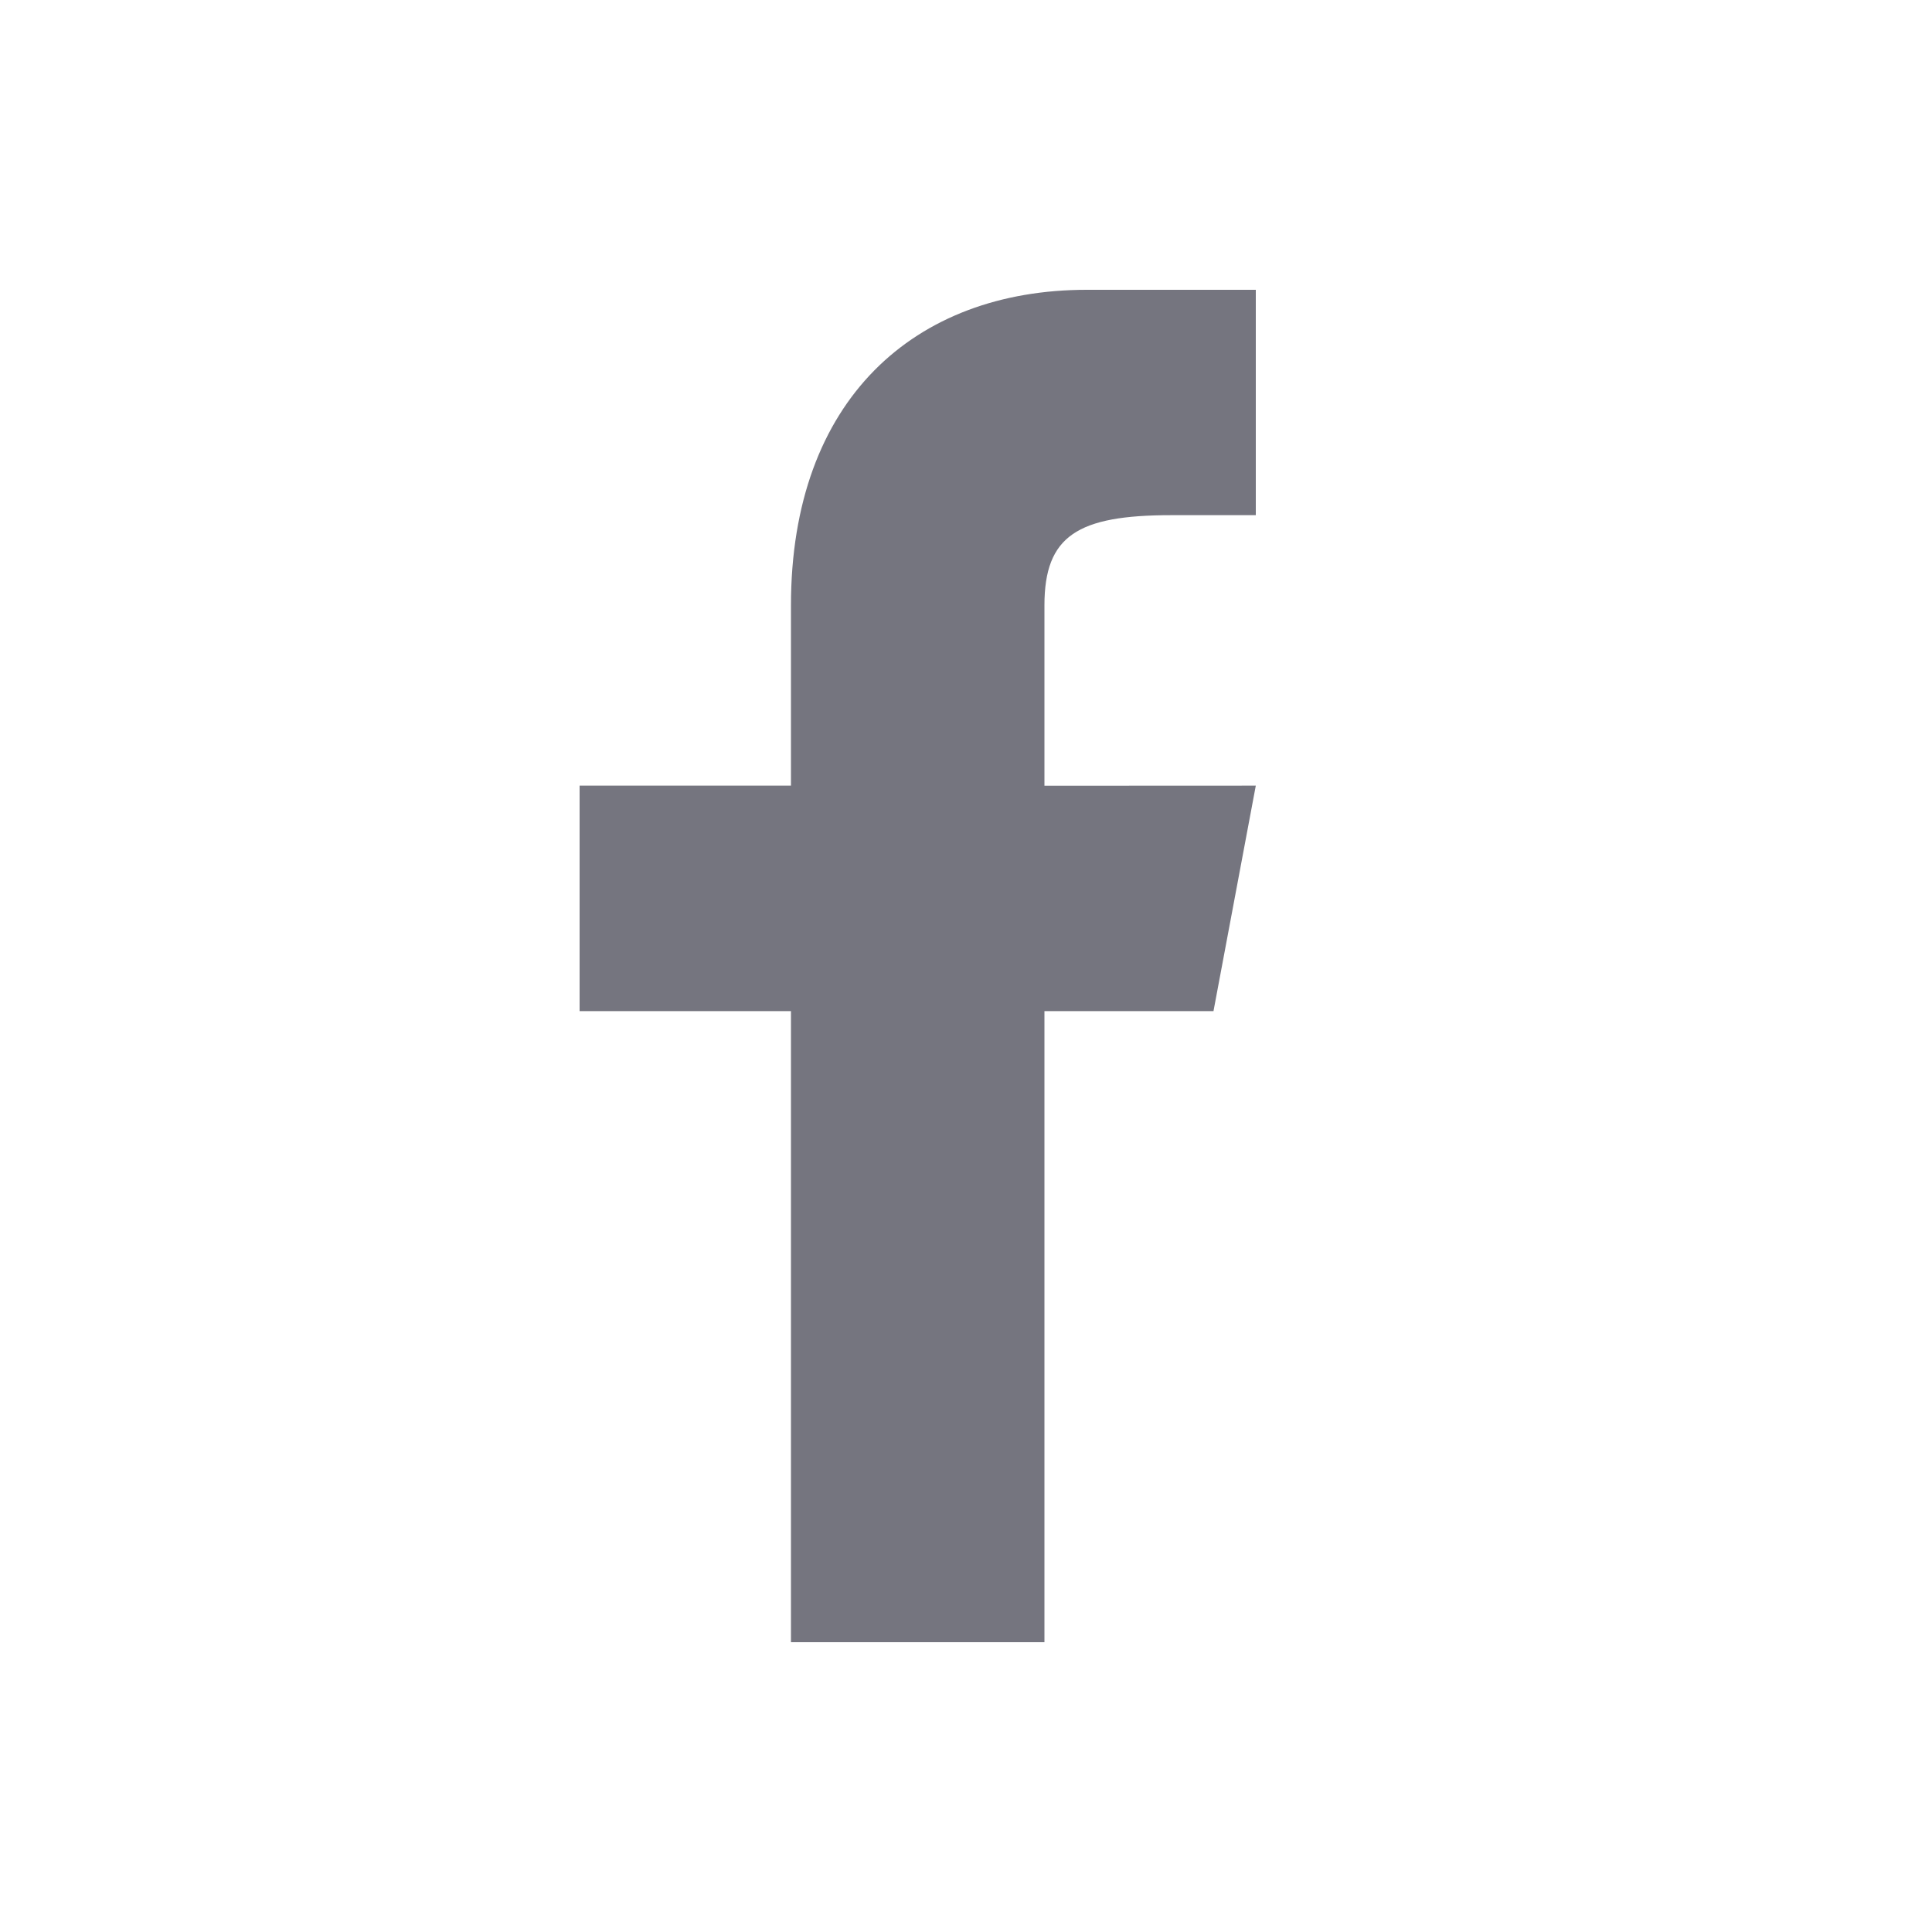 <svg width="20" height="20" viewBox="0 0 20 20" fill="none" xmlns="http://www.w3.org/2000/svg">
<path d="M12.562 10.467L13 8.133L10.812 8.134V6.267C10.812 5.546 11.155 5.333 12.125 5.333H13V3C13 3 12.103 3 11.25 3C9.469 3 8.188 4.136 8.188 6.267V8.133H6V10.467H8.188V17H10.812V10.467H12.562Z" fill="#75757F"/>
</svg>
